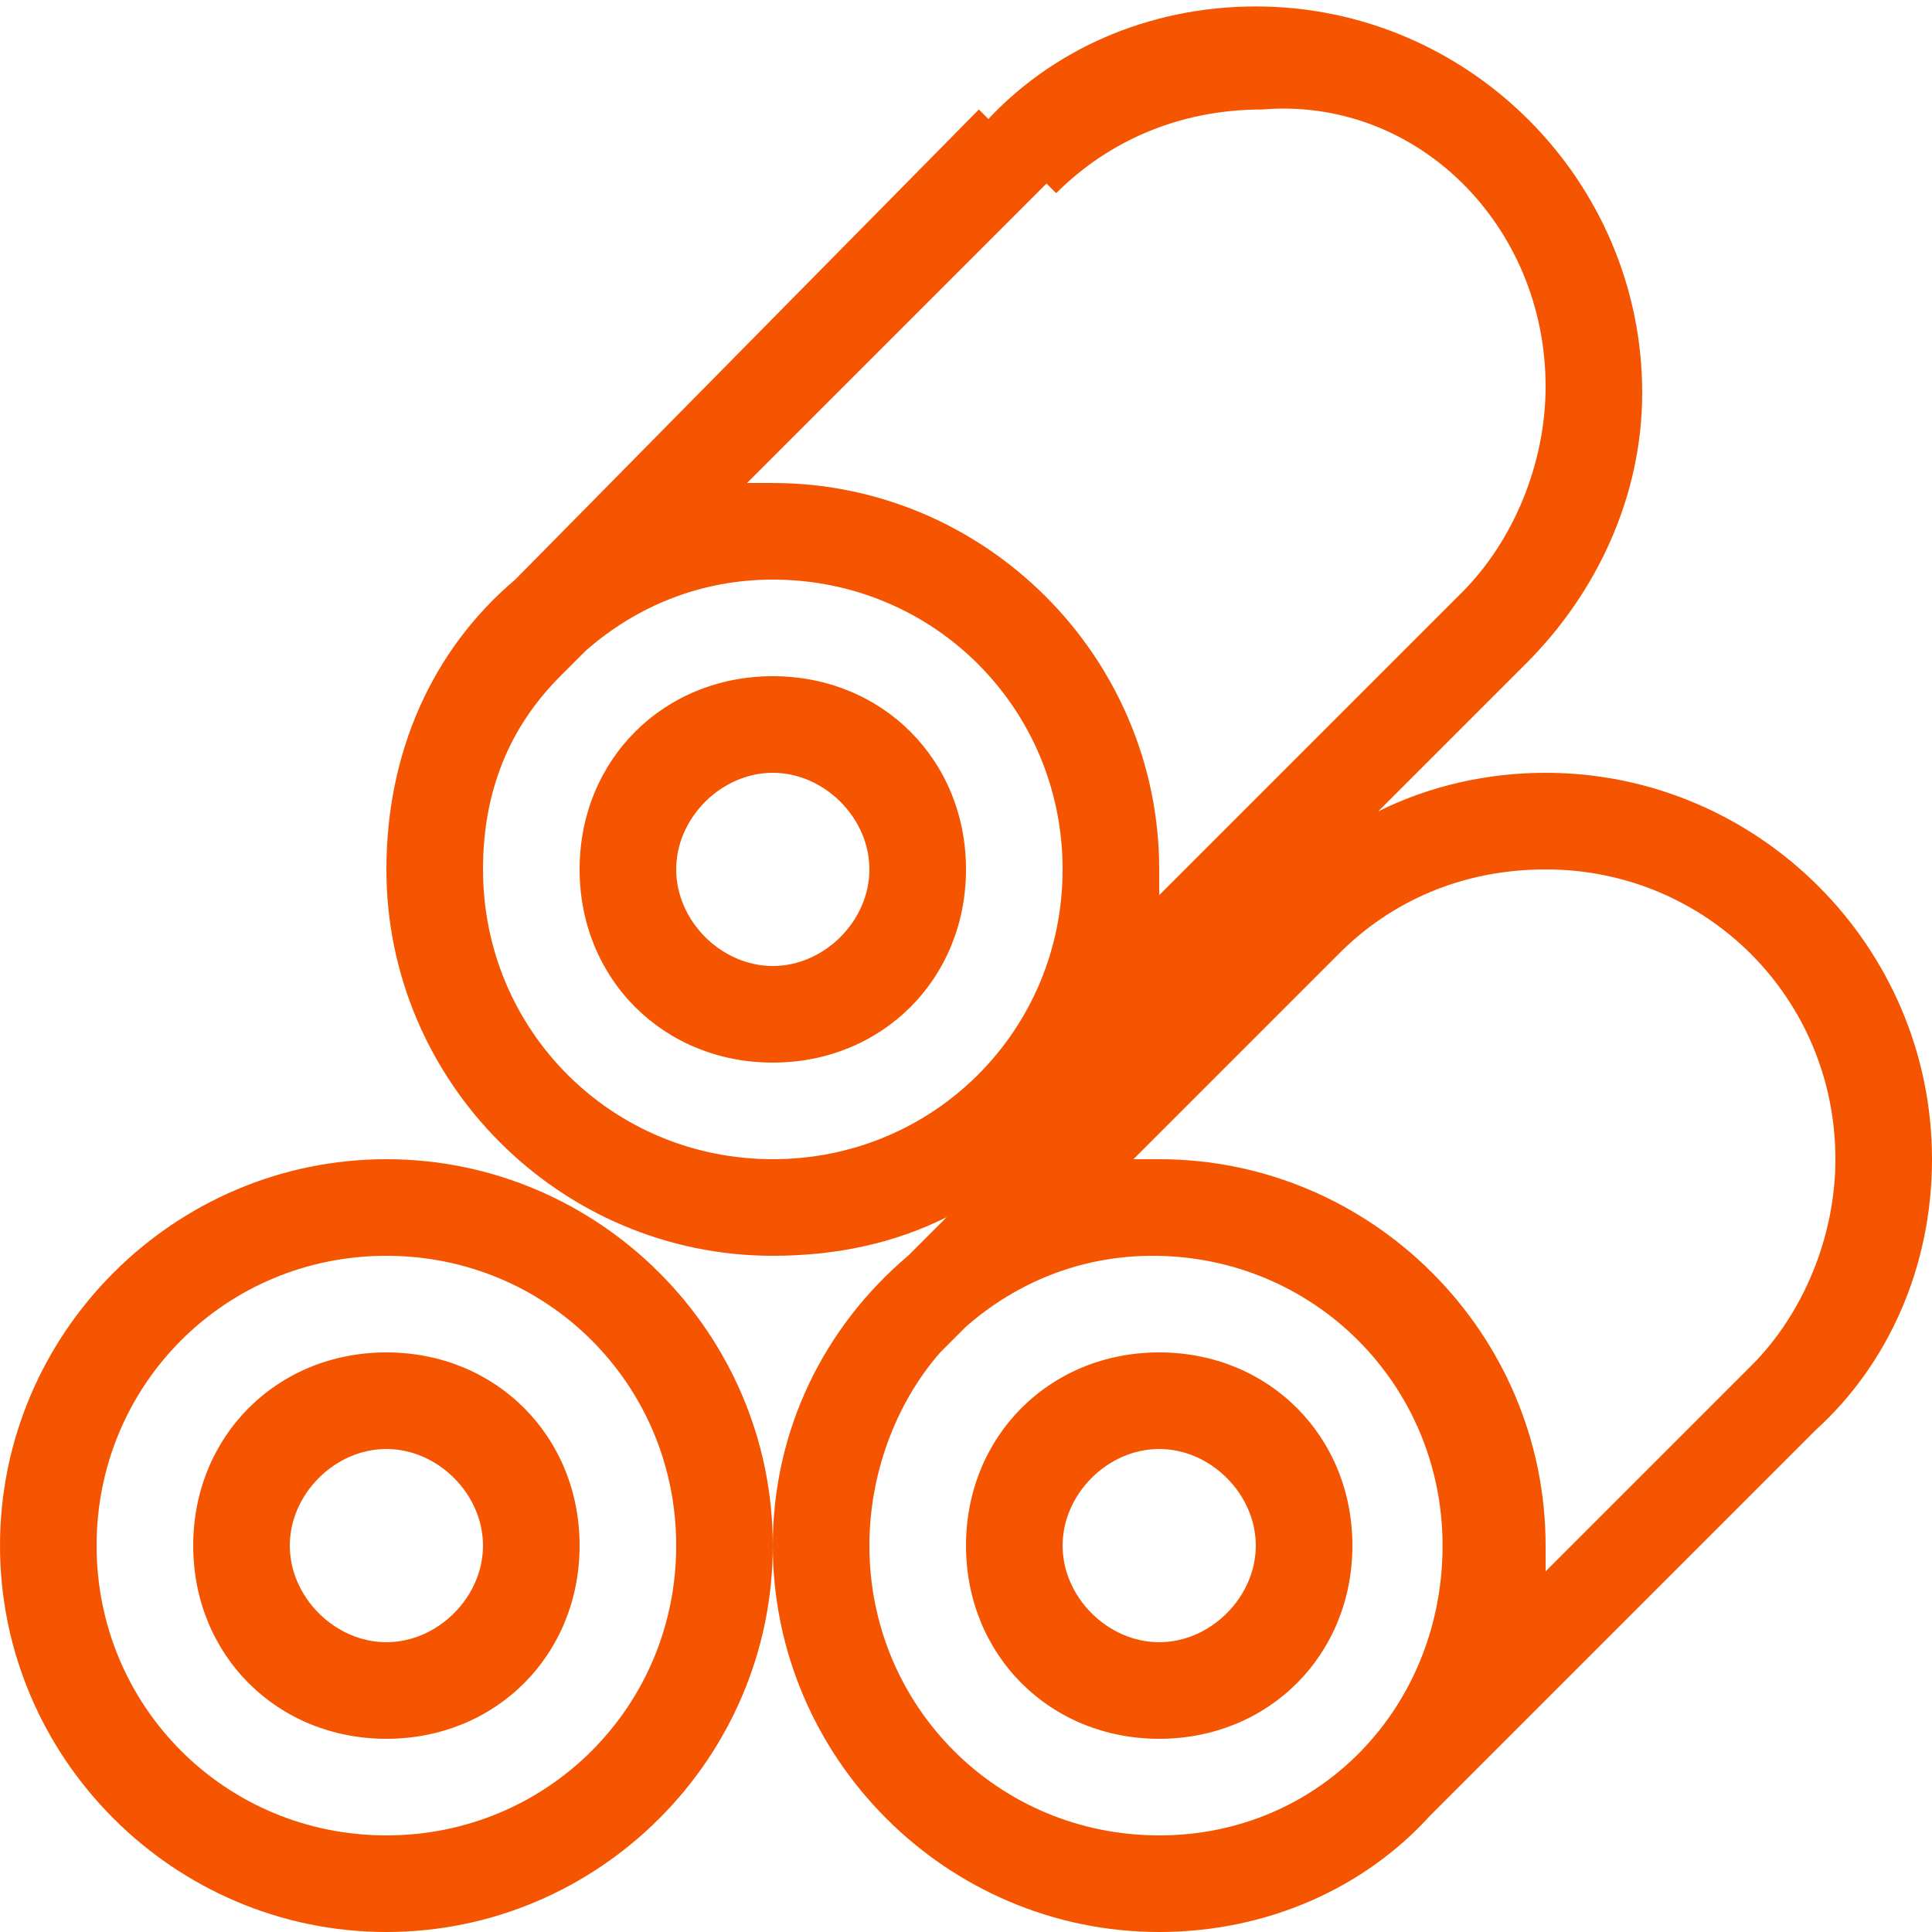 <svg height="48" width="48" xmlns:xlink="http://www.w3.org/1999/xlink" xmlns="http://www.w3.org/2000/svg" version="1.1" viewBox="0 0 1024 1024" class="icon"><path fill="#f55500" d="M204.8 614.4C92.16 614.4 0 706.56 0 819.2S92.16 1024 204.8 1024s204.8-92.16 204.8-204.8-92.16-204.8-204.8-204.8z m0 358.4c-85.333 0-153.6-68.267-153.6-153.6s68.267-153.6 153.6-153.6 153.6 68.267 153.6 153.6-68.267 153.6-153.6 153.6zM1024 614.4c0-112.64-92.16-204.8-204.8-204.8-30.72 0-61.44 6.827-88.747 20.48l78.507-78.507c37.547-37.546 61.44-88.746 61.44-143.36 0-112.64-92.16-204.8-204.8-204.8-58.027 0-109.227 23.894-143.36 61.44l37.547 37.547c27.306-27.307 64.853-44.373 109.226-44.373C750.933 51.2 819.2 119.467 819.2 204.8c0 40.96-17.067 81.92-44.373 109.227L614.4 474.453V460.8c0-112.64-92.16-204.8-204.8-204.8h-13.653L556.373 95.573l-37.546-37.546L273.067 307.2c-44.374 37.547-68.267 92.16-68.267 153.6 0 112.64 92.16 204.8 204.8 204.8 34.133 0 64.853-6.827 92.16-20.48l-20.48 20.48c-44.373 37.547-71.68 92.16-71.68 153.6 0 112.64 92.16 204.8 204.8 204.8 58.027 0 109.227-23.893 143.36-61.44l204.8-204.8c37.547-34.133 61.44-85.333 61.44-143.36zM256 460.8c0-40.96 13.653-75.093 40.96-102.4l13.653-13.653c27.307-23.894 61.44-37.547 98.987-37.547 85.333 0 153.6 68.267 153.6 153.6s-68.267 153.6-153.6 153.6S256 546.133 256 460.8z m358.4 512c-85.333 0-153.6-68.267-153.6-153.6 0-37.547 13.653-75.093 37.547-102.4L512 703.147c27.307-23.894 61.44-37.547 98.987-37.547 85.333 0 153.6 68.267 153.6 153.6S699.733 972.8 614.4 972.8z m204.8-139.947V819.2c0-112.64-92.16-204.8-204.8-204.8h-13.653l109.226-109.227C737.28 477.867 774.827 460.8 819.2 460.8c85.333 0 153.6 68.267 153.6 153.6 0 40.96-17.067 81.92-44.373 109.227L819.2 832.853zM409.6 358.4c-58.027 0-102.4 44.373-102.4 102.4s44.373 102.4 102.4 102.4S512 518.827 512 460.8s-44.373-102.4-102.4-102.4z m0 153.6c-27.307 0-51.2-23.893-51.2-51.2s23.893-51.2 51.2-51.2 51.2 23.893 51.2 51.2-23.893 51.2-51.2 51.2zM204.8 716.8c-58.027 0-102.4 44.373-102.4 102.4s44.373 102.4 102.4 102.4 102.4-44.373 102.4-102.4-44.373-102.4-102.4-102.4z m0 153.6c-27.307 0-51.2-23.893-51.2-51.2s23.893-51.2 51.2-51.2 51.2 23.893 51.2 51.2-23.893 51.2-51.2 51.2z m409.6-153.6c-58.027 0-102.4 44.373-102.4 102.4s44.373 102.4 102.4 102.4 102.4-44.373 102.4-102.4-44.373-102.4-102.4-102.4z m0 153.6c-27.307 0-51.2-23.893-51.2-51.2s23.893-51.2 51.2-51.2 51.2 23.893 51.2 51.2-23.893 51.2-51.2 51.2z"></path></svg>